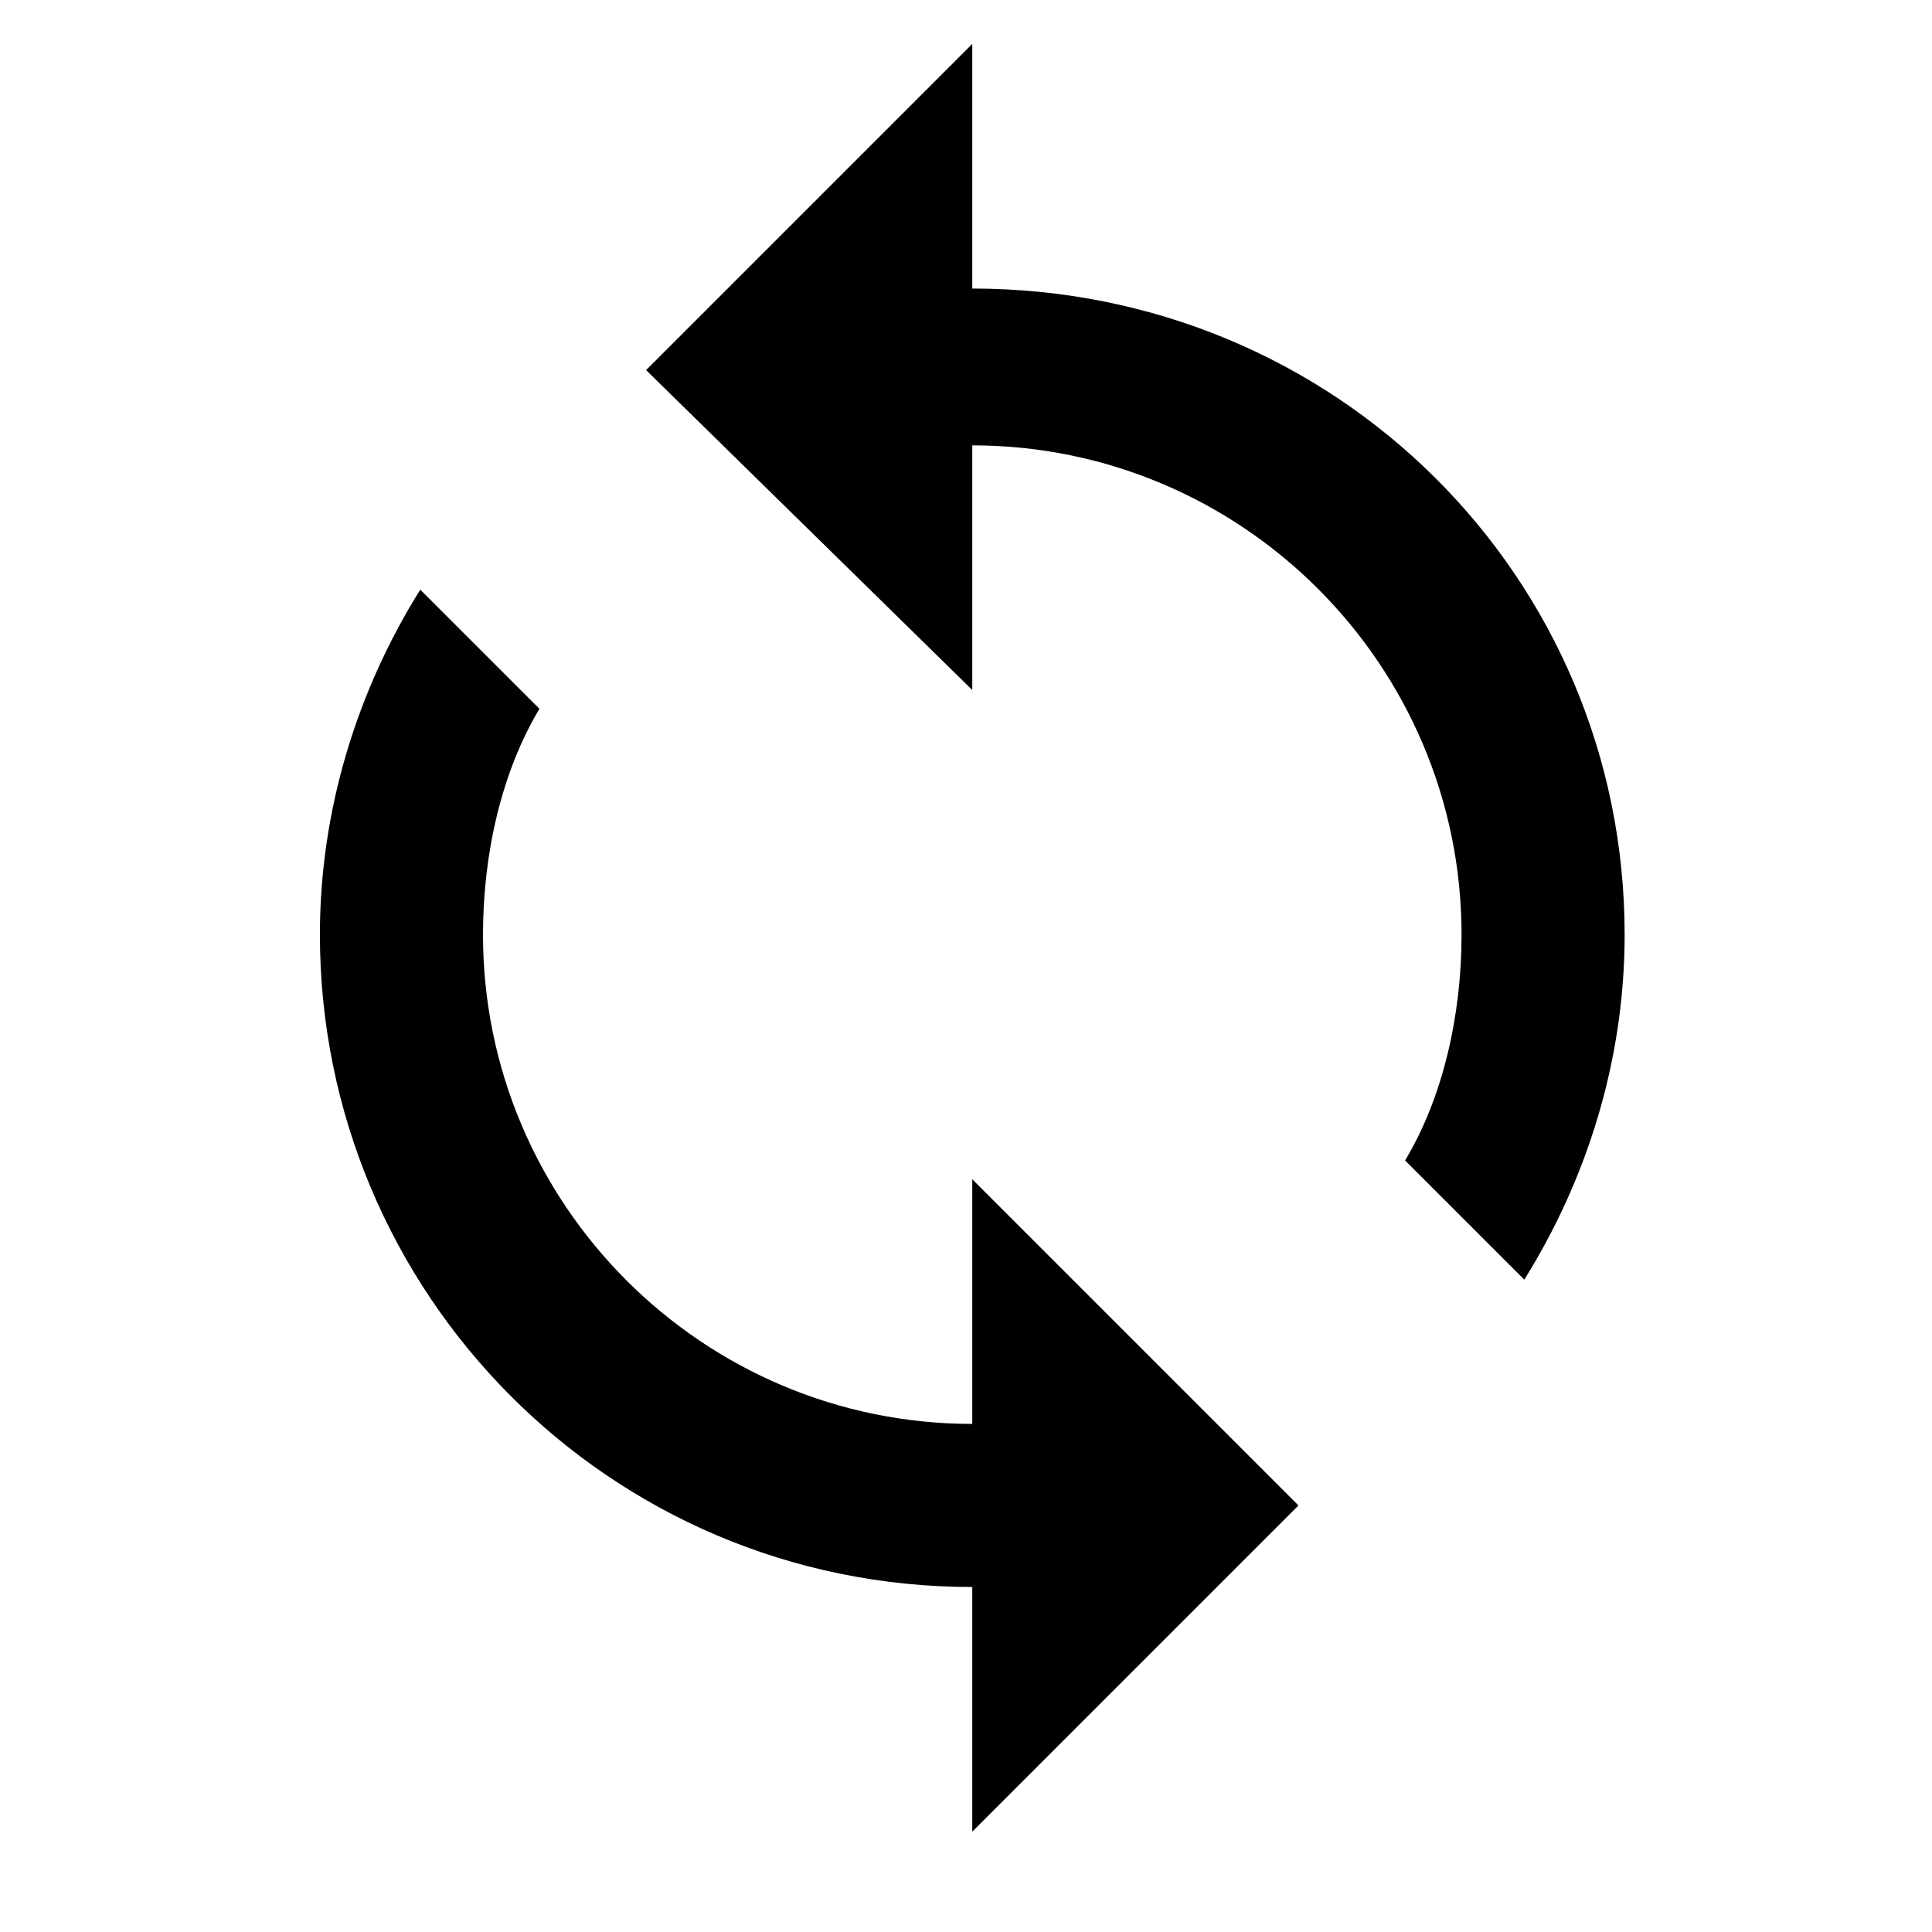 <?xml version="1.0" encoding="utf-8"?>
<!-- Generator: Adobe Illustrator 24.1.0, SVG Export Plug-In . SVG Version: 6.00 Build 0)  -->
<svg version="1.1" id="Layer_1" xmlns="http://www.w3.org/2000/svg" xmlns:xlink="http://www.w3.org/1999/xlink" x="0px" y="0px"
	 viewBox="0 0 30.8 30.8" style="enable-background:new 0 0 30.8 30.8;" xml:space="preserve">
<desc>Created with Sketch.</desc>
<g id="pack1_-loop">
	<g id="baseline-loop-24px" transform="translate(11, 2)">
		<path id="Shape" d="M4.5,2.6v-3.9l-5.2,5.2L4.5,9V5.1c4.3,0,7.8,3.5,7.8,7.8c0,1.3-0.3,2.6-0.9,3.6l1.9,1.9c1-1.6,1.6-3.5,1.6-5.5
			C14.9,7.2,10.3,2.6,4.5,2.6z M4.5,20.7c-4.3,0-7.8-3.5-7.8-7.8c0-1.3,0.3-2.6,0.9-3.6l-1.9-1.9c-1,1.6-1.6,3.5-1.6,5.5
			c0,5.7,4.6,10.4,10.4,10.4v3.9L9.7,22l-5.2-5.2V20.7z"/>
	</g>
</g>
</svg>
